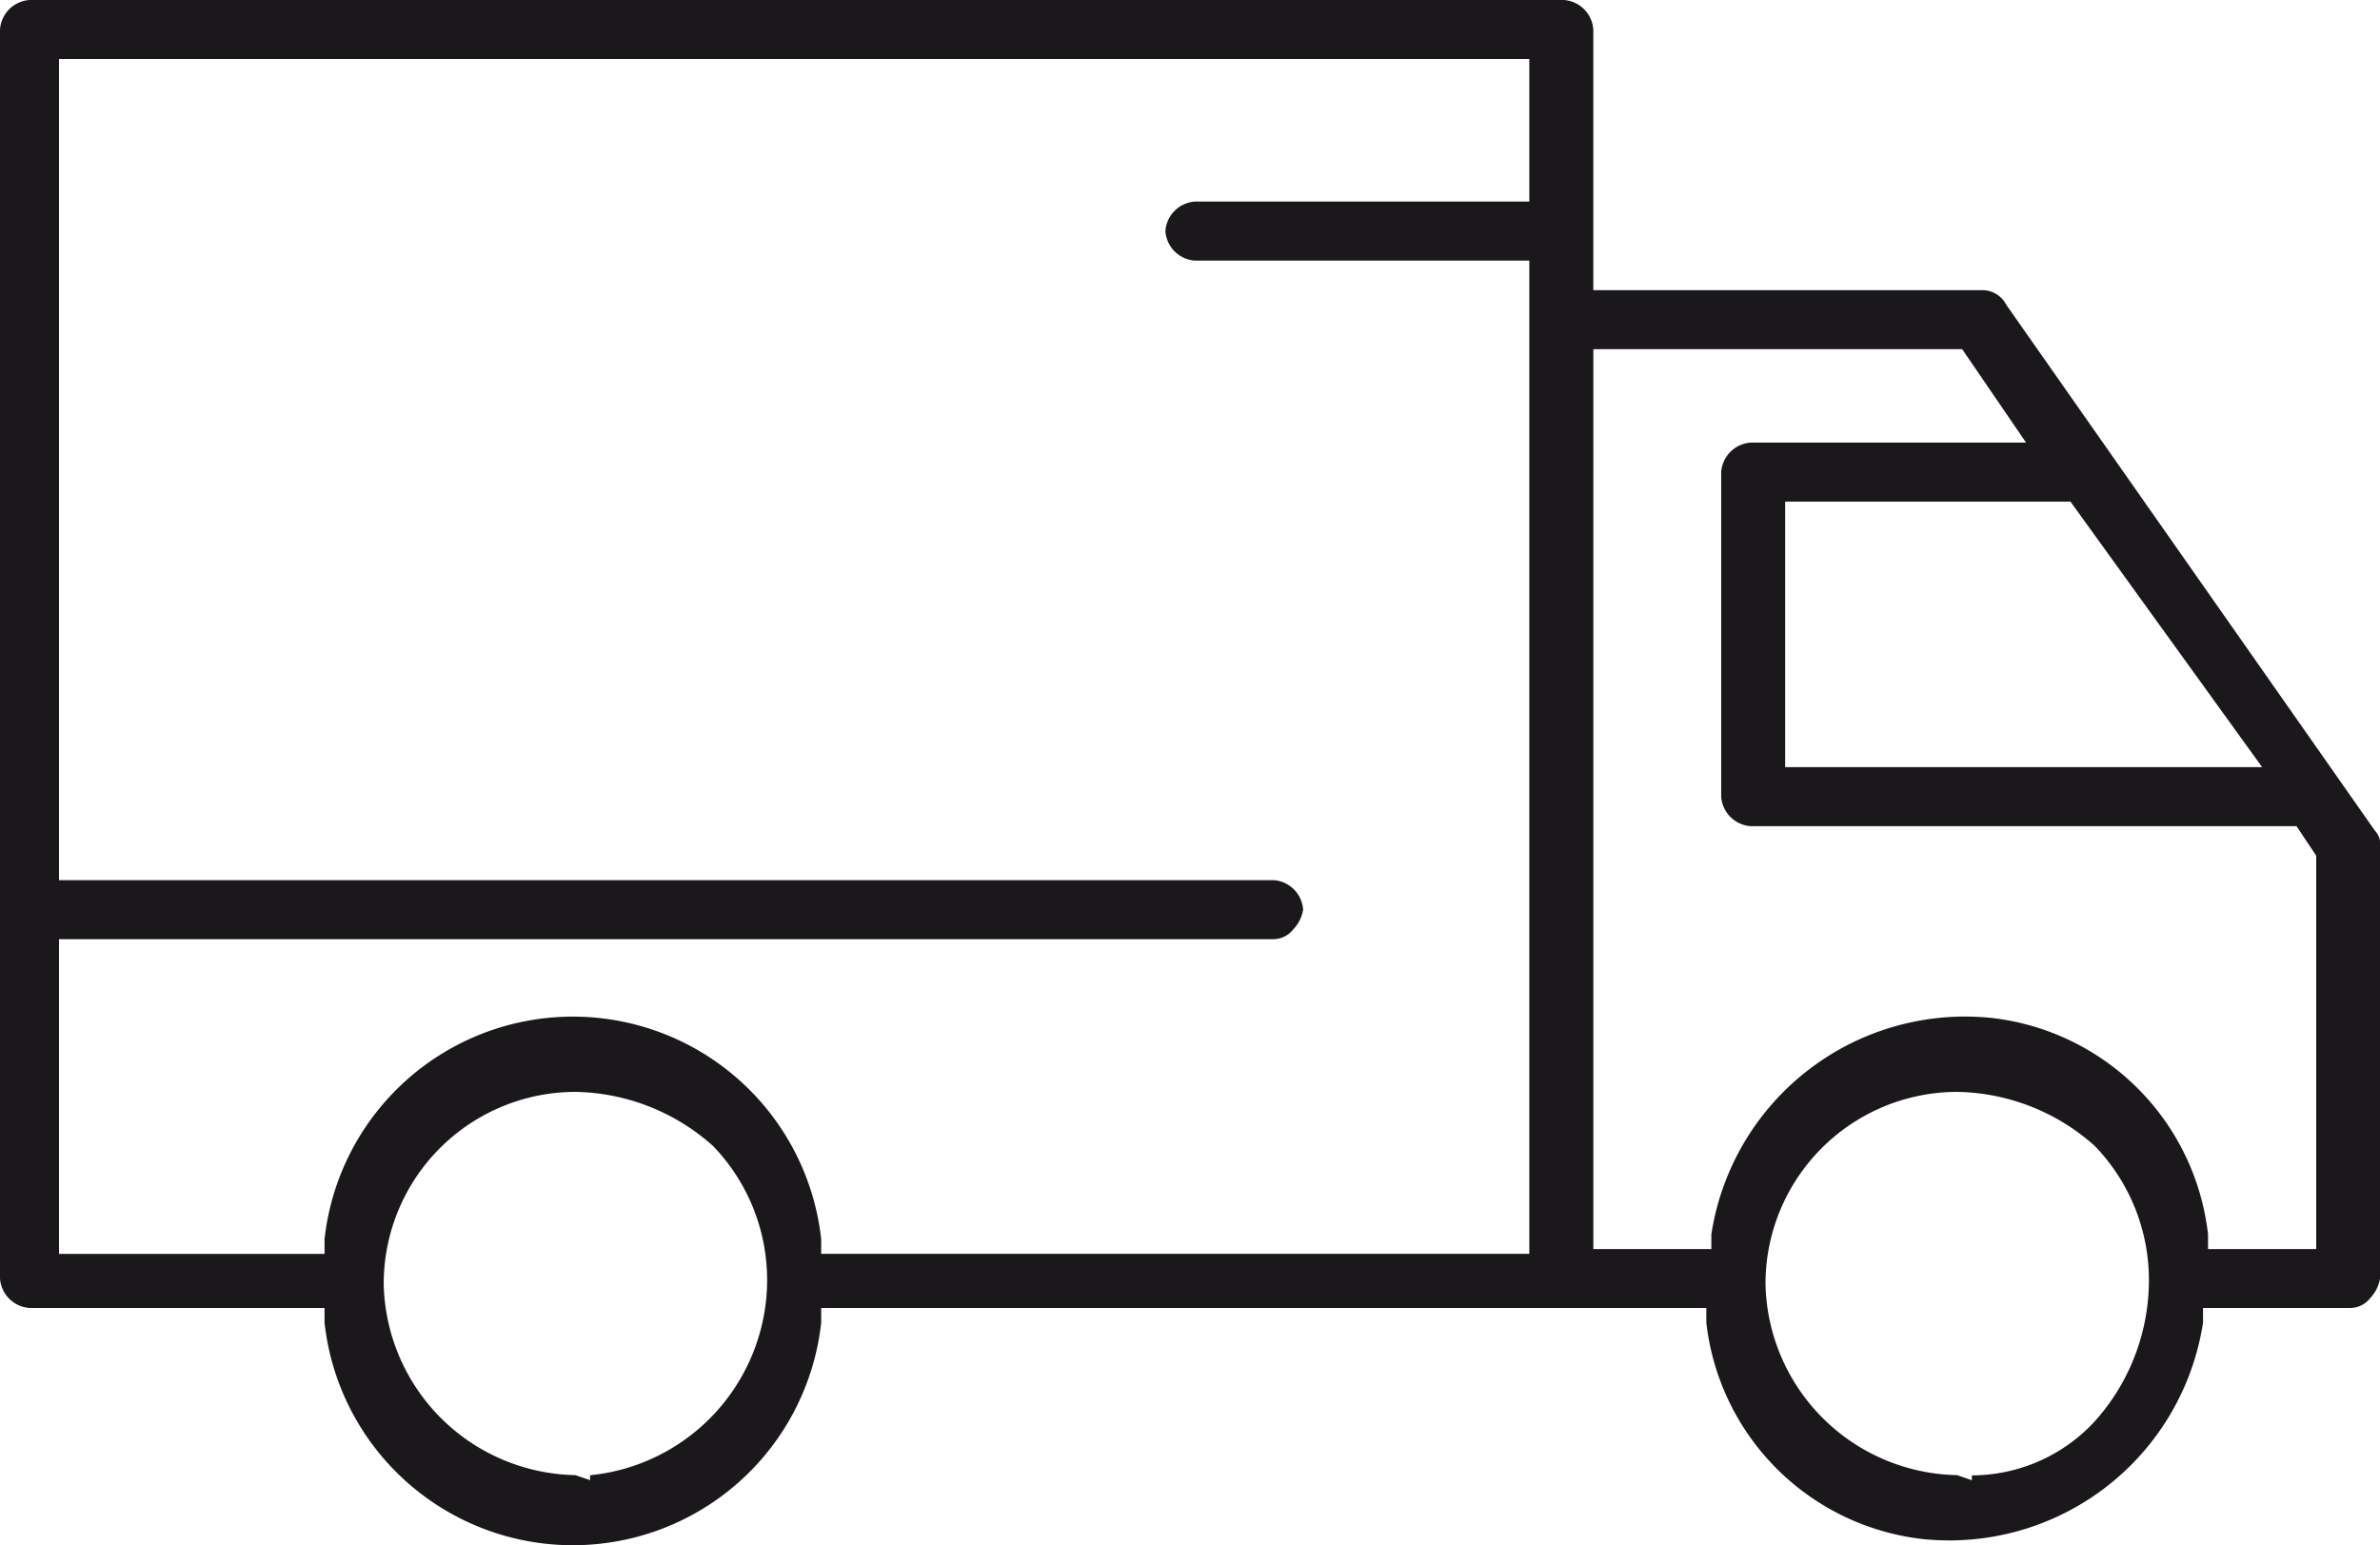 <svg xmlns="http://www.w3.org/2000/svg" viewBox="0 0 55.887 36.292">
    <defs>
        <style>
            .cls-1{fill:#1a181b}
        </style>
    </defs>
    <g id="Symbol_21_1" data-name="Symbol 21 – 1" transform="translate(-363.802 -748.14)">
        <path id="Path_131" d="M181.168 34.861a5.768 5.768 0 0 0 5.081 5.081 6.027 6.027 0 0 0 6.582-5.081v-.346h3.464a.6.6 0 0 0 .462-.231.875.875 0 0 0 .231-.462V23.661a.424.424 0 0 0-.115-.346l-8.66-12.355a.635.635 0 0 0-.577-.346h-9.122V4.493a.745.745 0 0 0-.693-.693h-36.028a.745.745 0 0 0-.693.693v29.329a.745.745 0 0 0 .693.693h6.928v.346a5.866 5.866 0 0 0 11.662 0v-.346h20.784zm-26.558 3.58a4.585 4.585 0 0 1-4.5-4.5 4.509 4.509 0 0 1 4.5-4.5 4.962 4.962 0 0 1 3.233 1.27 4.536 4.536 0 0 1 1.27 3.233 4.612 4.612 0 0 1-4.157 4.5v.115zm32.447 0a4.585 4.585 0 0 1-4.5-4.5 4.509 4.509 0 0 1 4.5-4.5 4.962 4.962 0 0 1 3.233 1.27 4.536 4.536 0 0 1 1.27 3.233 4.962 4.962 0 0 1-1.27 3.233 3.935 3.935 0 0 1-2.887 1.27v.115zm-44.571-12.586h28.521a.6.6 0 0 0 .462-.231.875.875 0 0 0 .231-.462.745.745 0 0 0-.693-.693h-28.521V5.186h34.525v3.348h-7.852a.745.745 0 0 0-.693.693.745.745 0 0 0 .693.693h7.852v23.325h-16.628V32.9a5.866 5.866 0 0 0-11.662 0v.346h-6.235zM178.4 12h8.776l1.5 2.194h-6.466a.745.745 0 0 0-.693.693v7.621a.745.745 0 0 0 .693.693h12.817l.462.693v9.238h-2.54v-.346a5.768 5.768 0 0 0-5.081-5.081 6.027 6.027 0 0 0-6.582 5.081v.346h-2.771V12zm4.619 3.58h6.7l4.5 6.235h-11.2z" class="cls-1" data-name="Path 131" transform="translate(222.702 744.34)"/>
    </g>
</svg>
